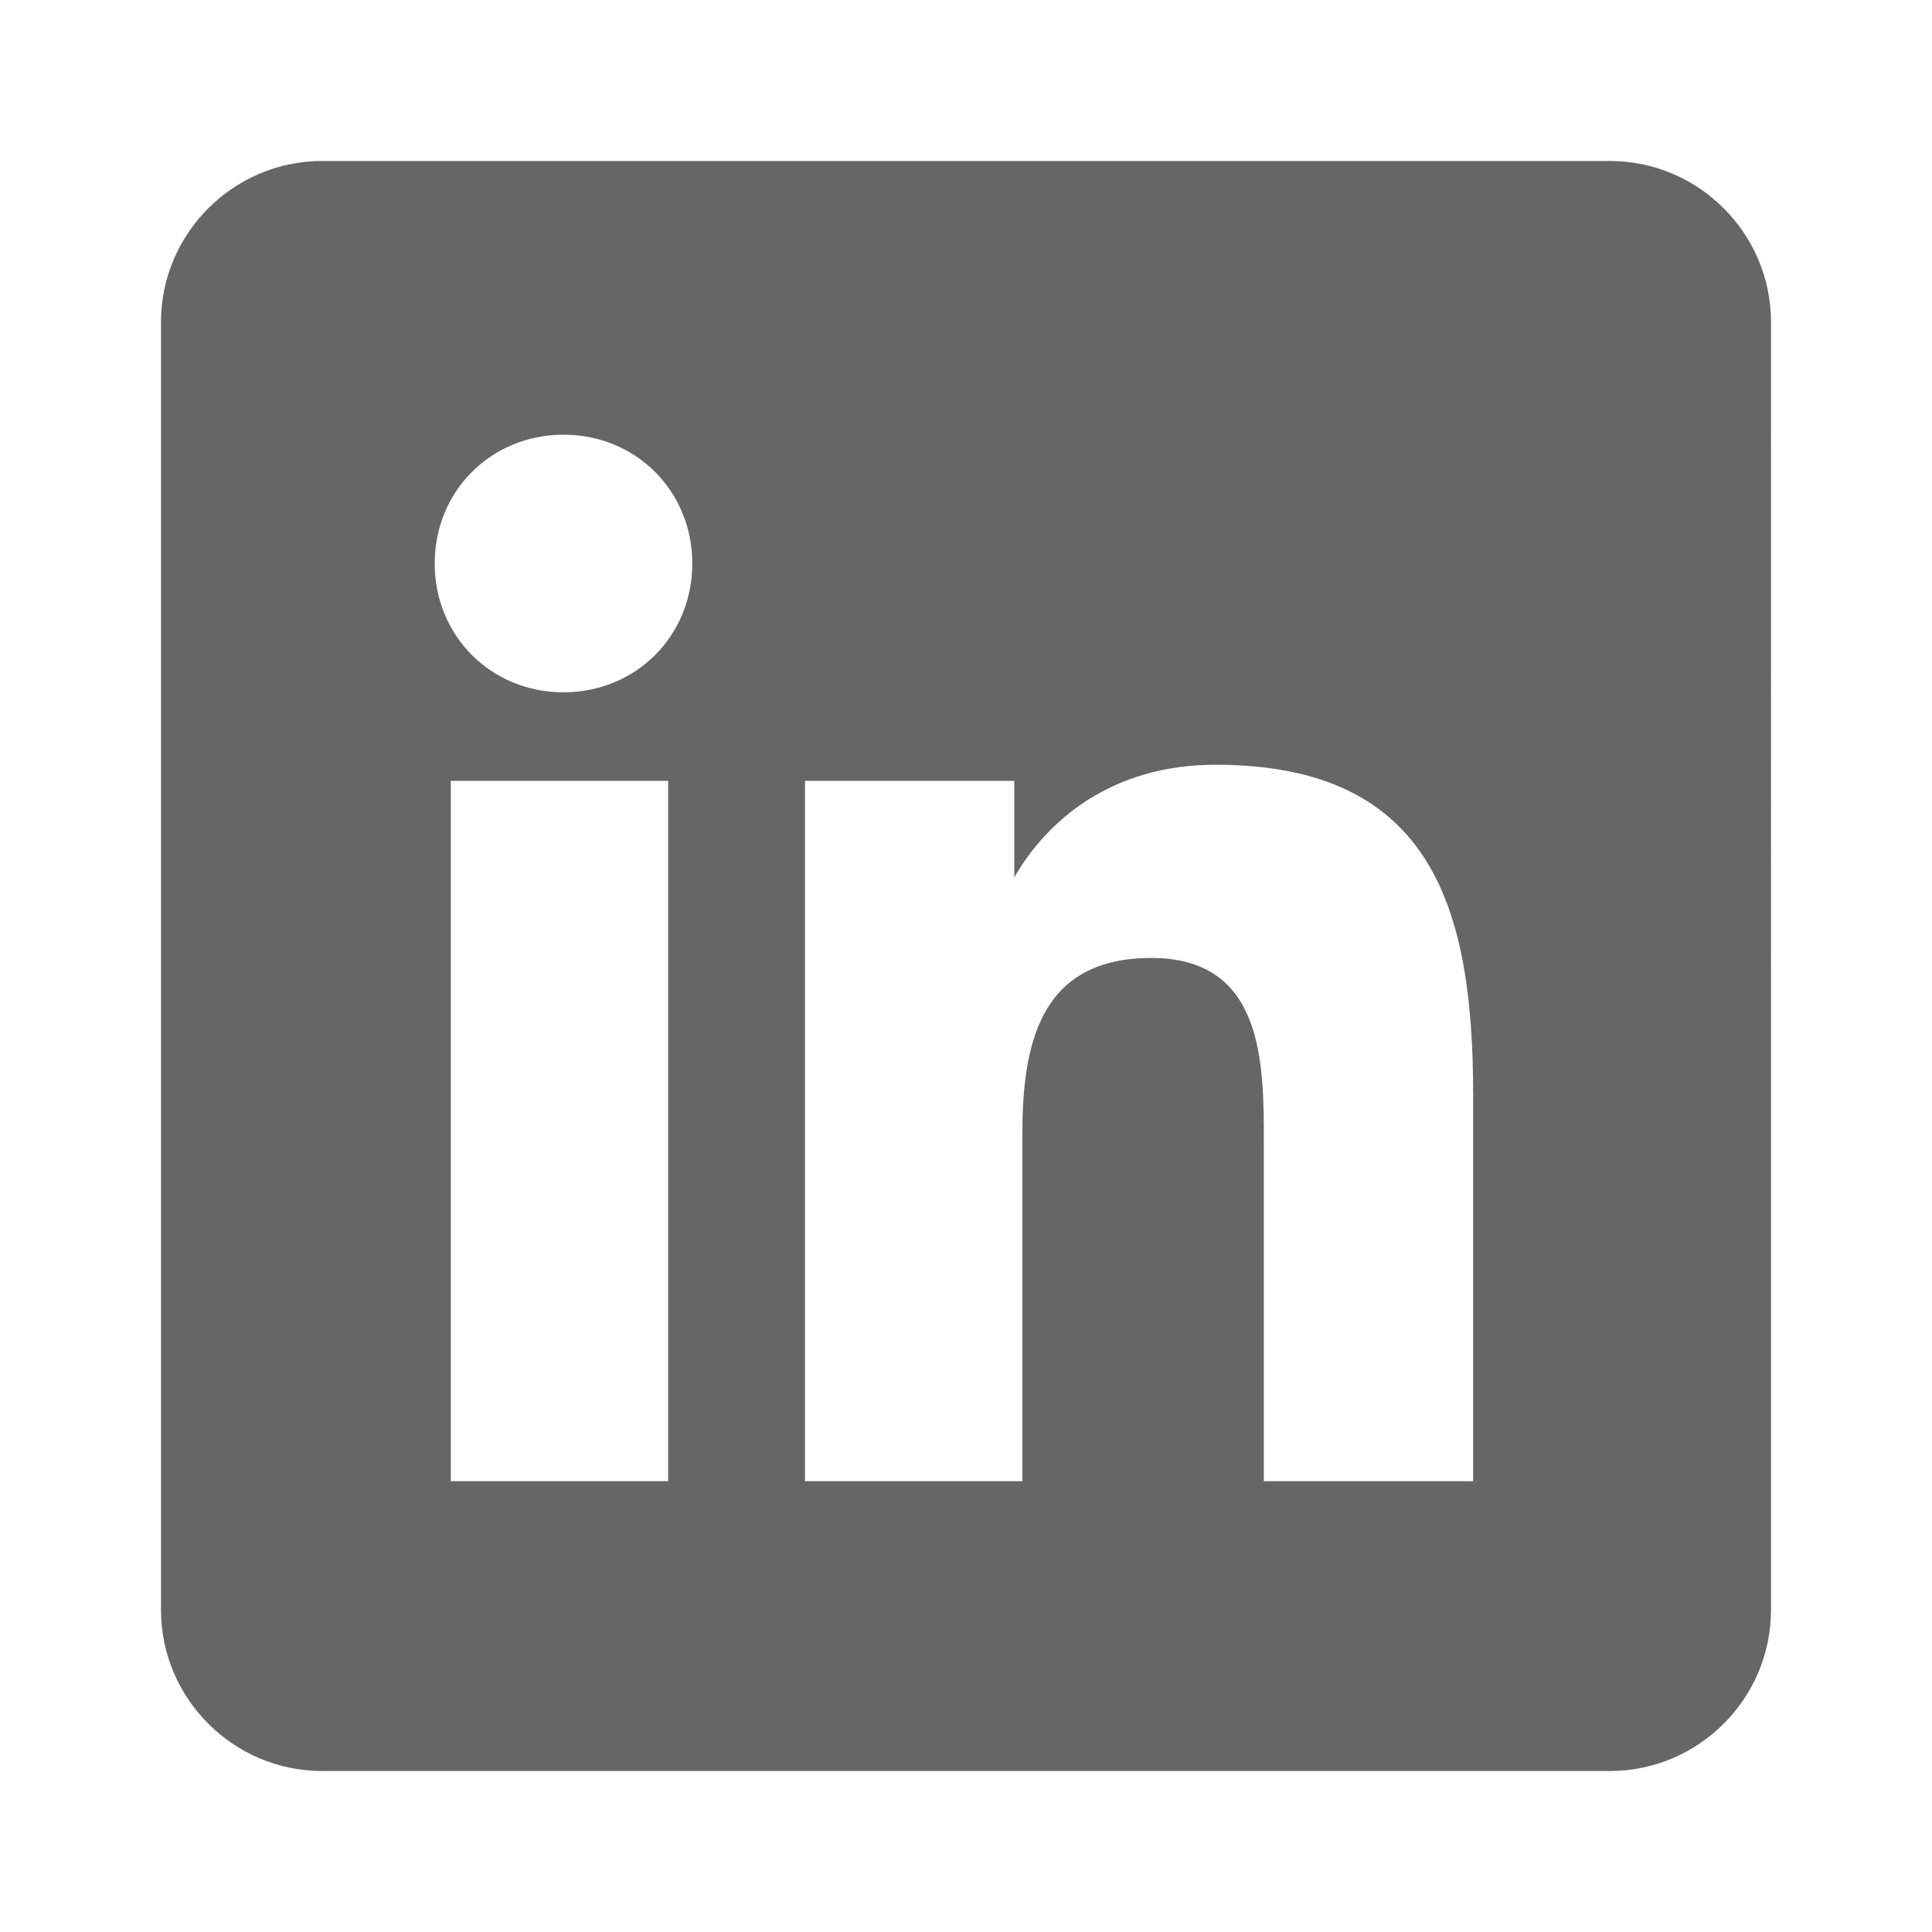 <svg xmlns="http://www.w3.org/2000/svg" width="24" height="24" viewBox="0 0 24 24">
  <path d="M20,2H4C2.9,2,2,2.9,2,4v16c0,1.1,0.9,2,2,2h16c1.1,0,2-0.9,2-2V4C22,2.9,21.1,2,20,2z M8.3,18.4H5.6V9.7h2.7V18.4z
    M7,8.6C6.1,8.6,5.4,7.9,5.4,7c0-0.9,0.7-1.6,1.6-1.6c0.9,0,1.6,0.7,1.6,1.6C8.6,7.9,7.9,8.6,7,8.6z M18.4,18.4h-2.7v-4.2
    c0-1,0-2.3-1.4-2.3c-1.4,0-1.6,1.1-1.6,2.2v4.3h-2.7V9.7h2.6v1.2h0c0.4-0.7,1.2-1.4,2.5-1.4c2.7,0,3.2,1.8,3.2,4.1V18.4z" 
    fill="#666666"/>
</svg>
